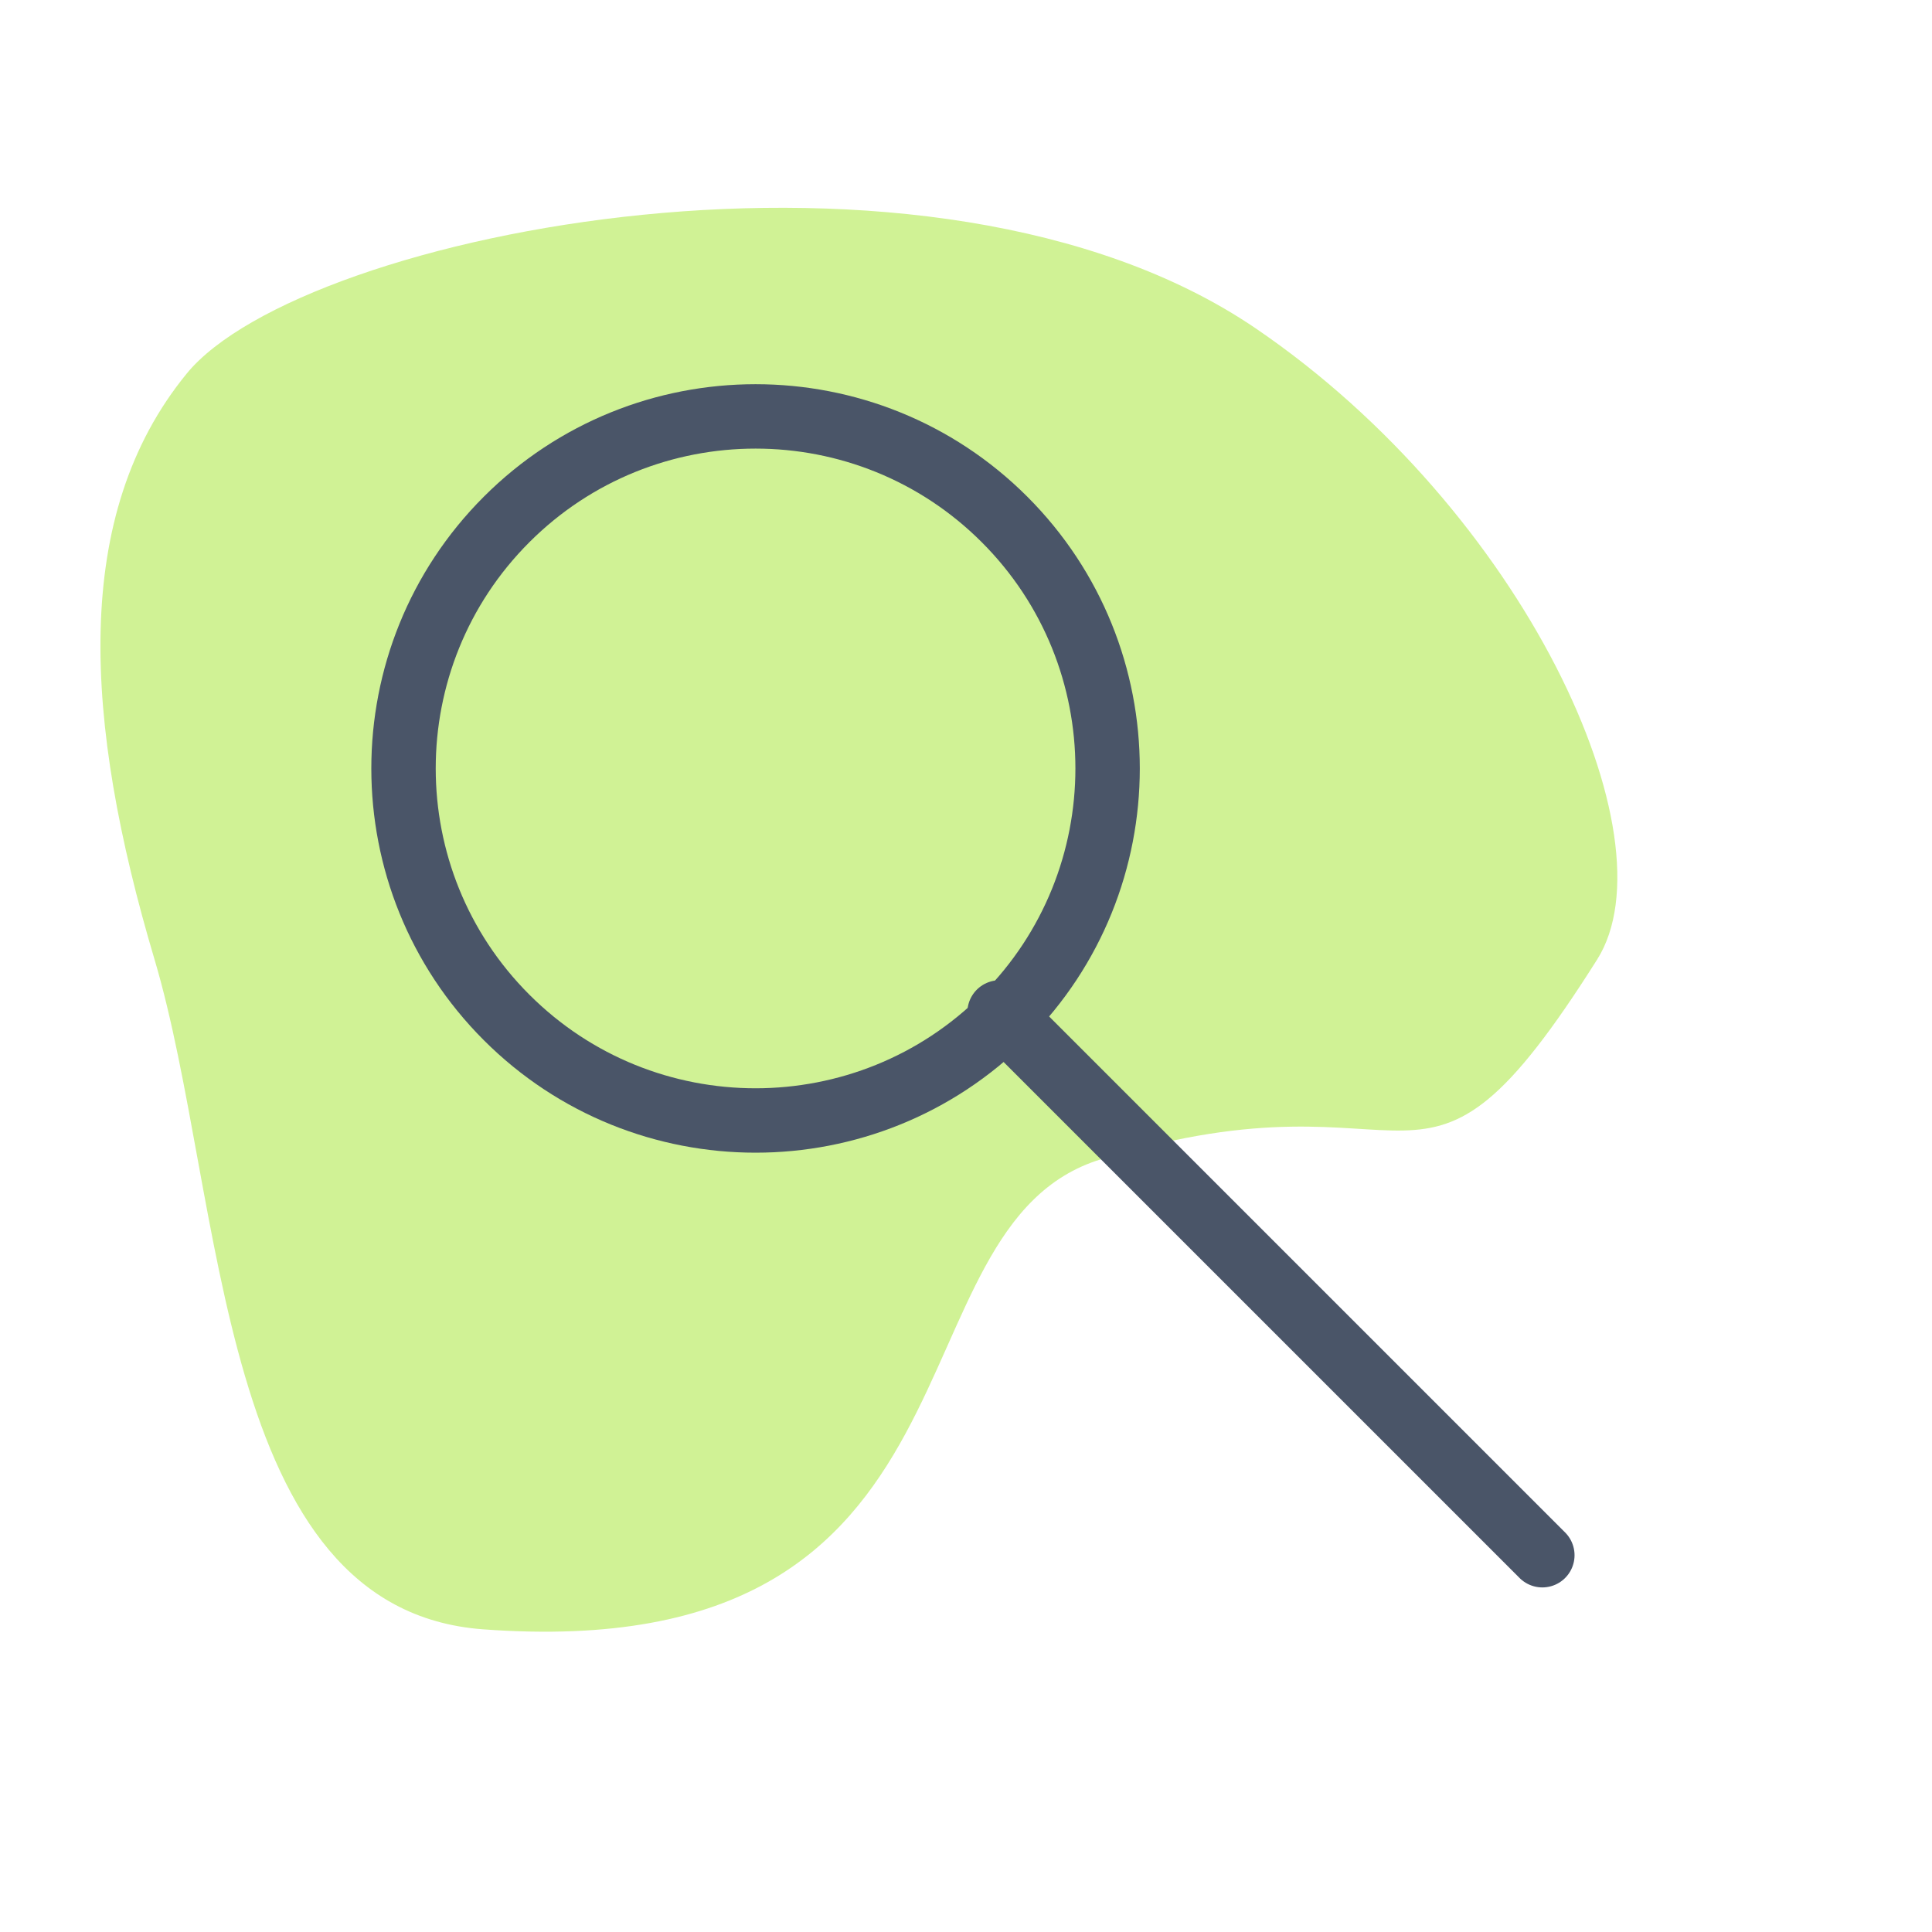<svg width="150" height="150" viewBox="0 0 150 150" fill="none" xmlns="http://www.w3.org/2000/svg">
<rect width="150" height="150" fill="white"/>
<path d="M97.5 25.5C72.25 8.301 23.5 18 14.5 29C5.5 40 6.5 56 12 74.5C17.5 93 16.741 124.962 37.5 126.5C78 129.5 68.455 95.185 85.5 90C110.906 82.272 109.819 96.953 124 74.5C130 65 118.296 39.665 97.5 25.5Z" fill="#D0F295"/>
<path d="M77.993 78.993C67.324 89.661 50 89.661 39.331 78.993C28.662 68.324 28.662 51 39.331 40.331C50 29.662 67.324 29.662 77.993 40.331C88.661 51 88.661 68.324 77.993 78.993Z" stroke="#4A5568" stroke-width="5"/>
<path d="M77.606 78.606L119.747 120.747" stroke="#4A5568" stroke-width="5" stroke-linecap="round" stroke-linejoin="round"/>
</svg>
